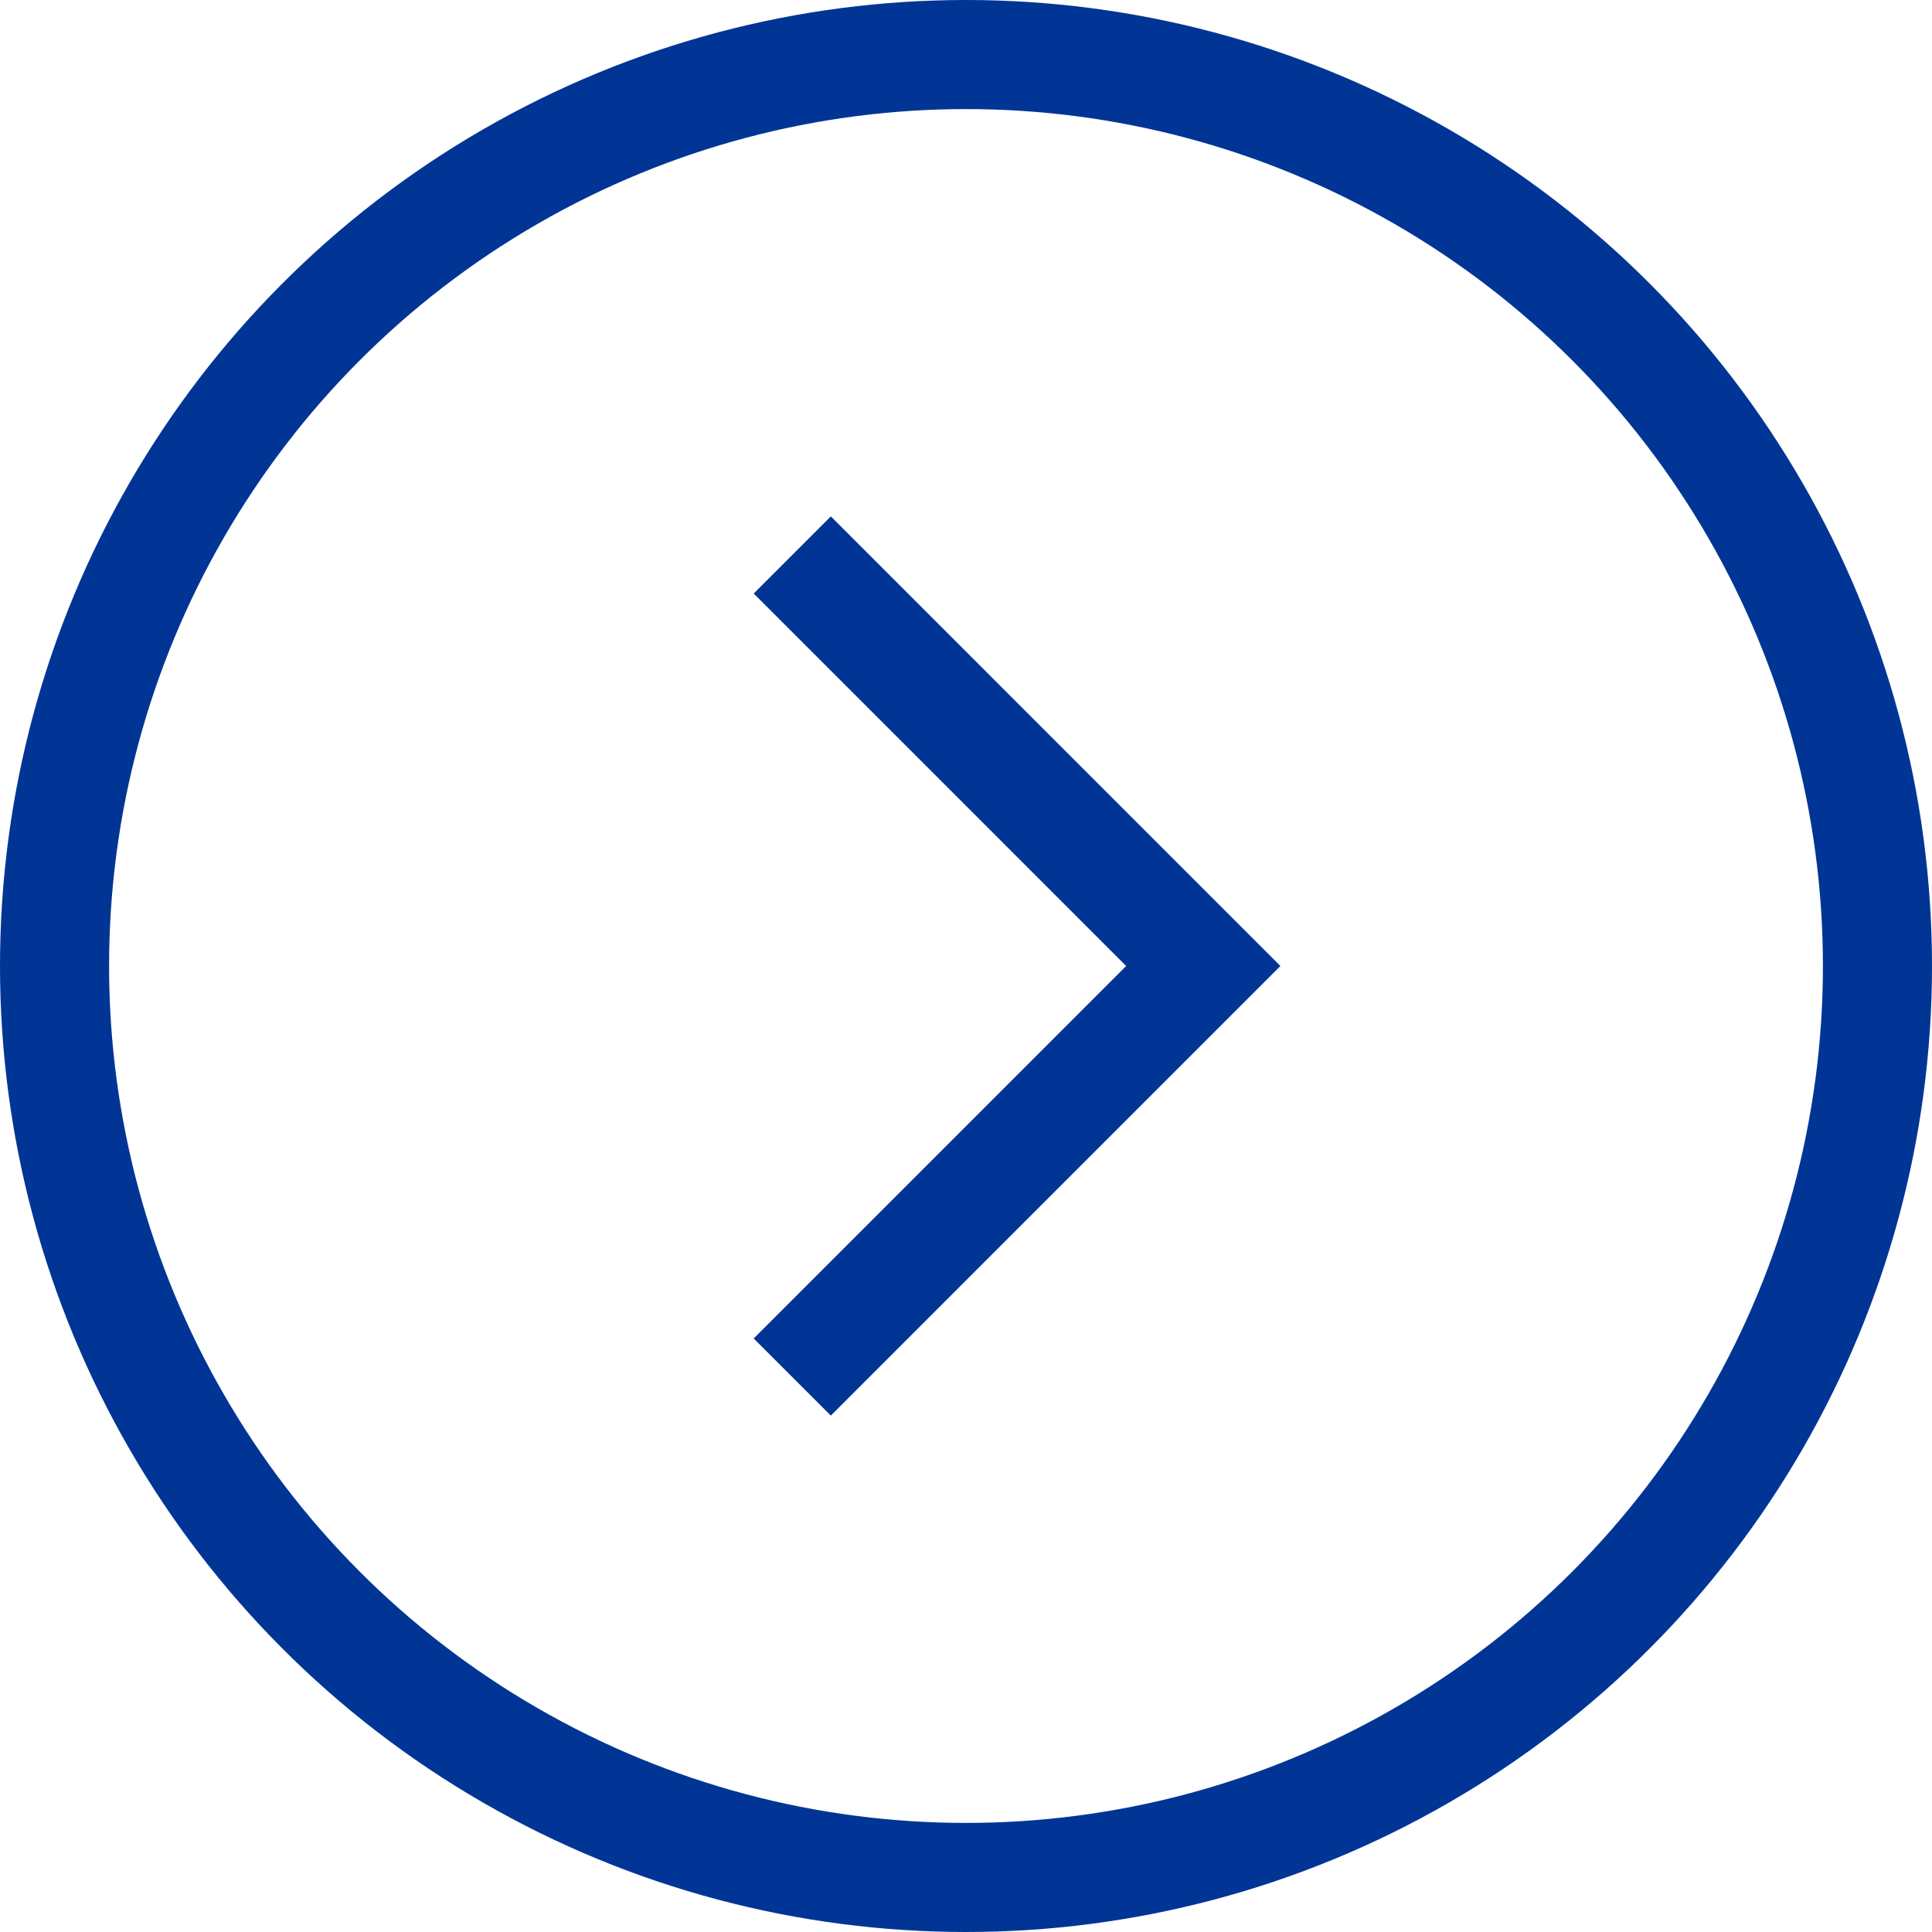 <?xml version="1.0" encoding="iso-8859-1"?>
<!-- Generator: Adobe Illustrator 23.0.1, SVG Export Plug-In . SVG Version: 6.00 Build 0)  -->
<svg version="1.1" id="Layer_1" xmlns="http://www.w3.org/2000/svg" xmlns:xlink="http://www.w3.org/1999/xlink" x="0px" y="0px"
	 viewBox="0 0 53.132 53.132" style="enable-background:new 0 0 53.132 53.132;" xml:space="preserve">
<g>
	<circle style="fill:none;stroke:#003595;stroke-width:3;stroke-miterlimit:10;" cx="26.566" cy="26.566" r="25.066"/>
	<polyline style="fill:none;stroke:#003595;stroke-width:3;stroke-miterlimit:10;" points="21.788,15.262 33.091,26.566 
		21.788,37.87 	"/>
</g>
</svg>
